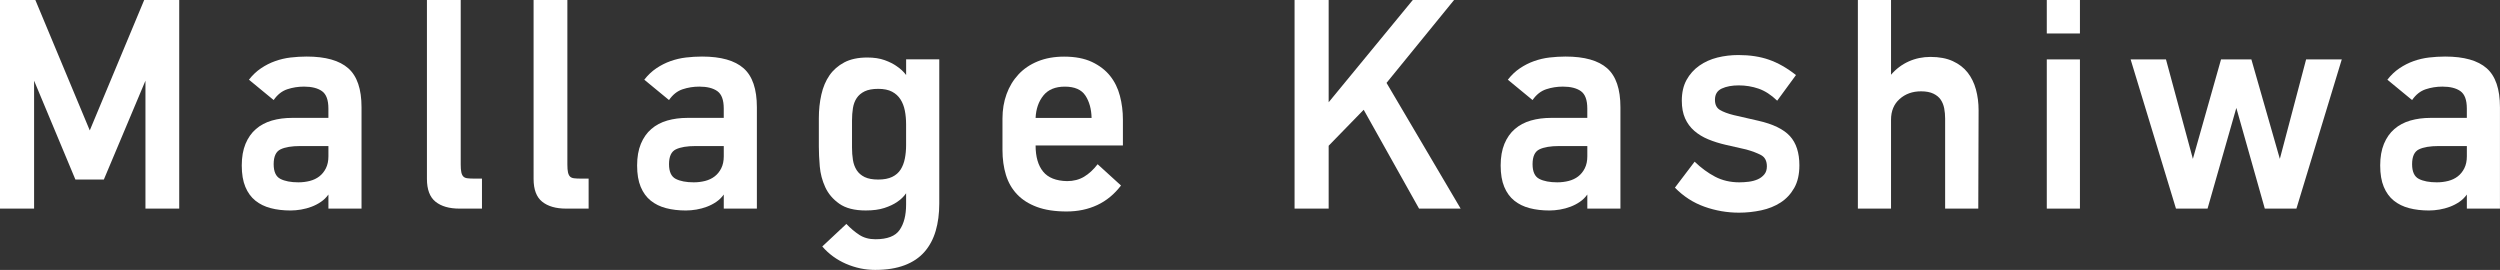 <?xml version="1.0" encoding="UTF-8"?><svg id="_レイヤー_2" xmlns="http://www.w3.org/2000/svg" viewBox="0 0 113.285 12.231"><rect x="0" y="0" width="113.285" height="12.231" fill="#333333" stroke="none"/><defs><style>.cls-1{fill:#fff;}</style></defs><g id="_最新データ"><path class="cls-1" d="m6.591,9.453V3.656l-1.885,4.479h-1.29L1.545,3.656v5.797H0V0h1.602l2.466,5.91L6.534,0h1.587v9.453h-1.531Z"/><path class="cls-1" d="m16.384,9.453h-1.502v-.638c-.095.133-.208.243-.34.333s-.274.163-.425.22c-.151.057-.31.1-.475.128-.166.028-.324.042-.475.042-.331,0-.631-.035-.9-.106-.269-.07-.501-.184-.695-.34-.194-.156-.345-.363-.454-.624-.109-.26-.163-.583-.163-.971,0-.378.057-.704.17-.978.114-.274.271-.499.475-.674.203-.175.444-.302.723-.383.279-.08.583-.12.914-.12h1.644v-.425c0-.388-.097-.649-.291-.787-.194-.137-.465-.205-.815-.205-.265,0-.517.04-.758.12-.241.08-.447.243-.617.489l-1.12-.922c.161-.207.342-.38.546-.517.203-.137.418-.246.644-.326s.459-.135.699-.163c.24-.028.483-.043.728-.043.857,0,1.485.178,1.885.532s.6.942.6,1.765v4.592Zm-1.502-2.835h-1.276c-.388,0-.685.05-.893.149-.208.099-.312.323-.312.673,0,.34.102.562.305.666.203.104.475.156.815.156.179,0,.352-.021.517-.063.165-.043.31-.111.432-.206.123-.094.222-.217.298-.368.075-.151.114-.331.114-.539v-.468Z"/><path class="cls-1" d="m20.82,9.453c-.463,0-.824-.104-1.084-.312-.26-.208-.39-.553-.39-1.035V0h1.531v7.455c0,.15.009.269.028.354.019.086.05.149.092.191.042.043.104.069.184.078.08.01.182.015.305.015h.354v1.36h-1.02Z"/><path class="cls-1" d="m25.653,9.453c-.463,0-.824-.104-1.084-.312-.26-.208-.39-.553-.39-1.035V0h1.531v7.455c0,.15.009.269.028.354.019.086.05.149.092.191.042.043.104.069.184.078.08.01.182.015.305.015h.354v1.36h-1.02Z"/><path class="cls-1" d="m34.299,9.453h-1.502v-.638c-.095.133-.208.243-.34.333s-.274.163-.425.22c-.151.057-.31.1-.475.128-.166.028-.324.042-.475.042-.331,0-.631-.035-.9-.106-.269-.07-.501-.184-.695-.34-.194-.156-.345-.363-.454-.624-.109-.26-.163-.583-.163-.971,0-.378.057-.704.17-.978.114-.274.271-.499.475-.674.203-.175.444-.302.723-.383.279-.08.583-.12.914-.12h1.644v-.425c0-.388-.097-.649-.291-.787-.194-.137-.465-.205-.815-.205-.265,0-.517.04-.758.12-.241.08-.447.243-.617.489l-1.12-.922c.161-.207.342-.38.546-.517.203-.137.418-.246.644-.326s.459-.135.699-.163c.24-.028.483-.043.728-.043.857,0,1.485.178,1.885.532s.6.942.6,1.765v4.592Zm-1.502-2.835h-1.276c-.388,0-.685.05-.893.149-.208.099-.312.323-.312.673,0,.34.102.562.305.666.203.104.475.156.815.156.179,0,.352-.021.517-.063.165-.043.31-.111.432-.206.123-.094.222-.217.298-.368.075-.151.114-.331.114-.539v-.468Z"/><path class="cls-1" d="m42.562,9.227c0,.453-.054.864-.161,1.232-.108.369-.276.686-.506.95-.229.265-.53.468-.902.609s-.817.213-1.337.213c-.454,0-.893-.093-1.318-.276-.425-.185-.784-.447-1.077-.787l1.091-1.021c.189.198.385.364.588.496.203.133.447.198.73.198.539,0,.905-.142,1.098-.425.194-.283.291-.666.291-1.148v-.51c-.104.151-.241.283-.411.396-.151.104-.343.194-.574.27s-.512.113-.843.113c-.51,0-.909-.102-1.198-.305-.288-.203-.501-.453-.638-.751s-.22-.612-.248-.942c-.028-.331-.042-.629-.042-.894v-1.289c0-.378.038-.735.114-1.07.075-.335.198-.626.368-.872.17-.245.395-.441.673-.588.279-.146.626-.22,1.042-.22.302,0,.565.04.787.12.222.081.404.173.546.276.17.114.312.246.425.397v-.709h1.502v6.534Zm-3.954-2.537c0,.198.014.385.042.56s.085.328.17.461c.085.132.205.236.361.312.156.076.361.113.616.113s.465-.04.631-.12c.165-.08.293-.191.383-.333s.154-.307.191-.496c.038-.189.057-.393.057-.609v-.95c0-.217-.019-.423-.057-.616-.038-.193-.104-.363-.198-.51s-.222-.263-.383-.348c-.161-.085-.369-.128-.624-.128s-.46.038-.616.113c-.156.076-.276.178-.361.306-.085.127-.142.278-.17.453s-.042.361-.042.56v1.233Z"/><path class="cls-1" d="m46.927,6.59c0,.511.113.905.339,1.184.226.279.588.423,1.087.433.292,0,.548-.066.77-.198.221-.133.426-.321.615-.567l1.059.964c-.302.396-.661.692-1.077.886s-.879.291-1.389.291c-.529,0-.978-.069-1.346-.206s-.668-.328-.9-.574c-.232-.245-.399-.538-.503-.878-.104-.341-.156-.719-.156-1.135v-1.417c0-.396.061-.766.184-1.105.123-.34.302-.638.539-.893.236-.255.529-.454.879-.596s.746-.213,1.191-.213c.501,0,.921.081,1.261.241.34.161.614.371.822.631.208.26.356.562.446.907s.135.701.135,1.07v1.176h-3.954Zm2.537-1.247c-.01-.406-.103-.744-.282-1.014-.178-.269-.489-.403-.93-.403-.432,0-.757.135-.973.403-.216.27-.334.607-.352,1.014h2.537Z"/><path class="cls-1" d="m64.303,9.453l-2.509-4.479-1.587,1.63v2.849h-1.545V0h1.545v4.634l3.812-4.634h1.871l-3.061,3.756,3.359,5.697h-1.885Z"/><path class="cls-1" d="m73.43,9.453h-1.502v-.638c-.095.133-.208.243-.34.333s-.274.163-.425.22c-.151.057-.31.1-.475.128-.166.028-.324.042-.475.042-.331,0-.631-.035-.9-.106-.269-.07-.501-.184-.695-.34-.194-.156-.345-.363-.454-.624-.109-.26-.163-.583-.163-.971,0-.378.057-.704.17-.978.114-.274.271-.499.475-.674.203-.175.444-.302.723-.383.279-.08.583-.12.914-.12h1.644v-.425c0-.388-.097-.649-.291-.787-.194-.137-.465-.205-.815-.205-.265,0-.517.04-.758.12-.241.08-.447.243-.617.489l-1.12-.922c.161-.207.342-.38.546-.517.203-.137.418-.246.644-.326s.459-.135.699-.163c.24-.028.483-.043.728-.043.857,0,1.485.178,1.885.532s.6.942.6,1.765v4.592Zm-1.502-2.835h-1.276c-.388,0-.685.05-.893.149-.208.099-.312.323-.312.673,0,.34.102.562.305.666.203.104.475.156.815.156.179,0,.352-.021.517-.063.165-.043.31-.111.432-.206.123-.094.222-.217.298-.368.075-.151.114-.331.114-.539v-.468Z"/><path class="cls-1" d="m81.537,7.497c0,.406-.078.747-.234,1.021-.156.274-.361.494-.616.659s-.548.283-.879.354c-.331.07-.666.106-1.006.106-.539,0-1.061-.09-1.566-.27-.506-.18-.952-.468-1.339-.864l.893-1.177c.293.283.603.51.928.681.326.17.692.255,1.098.255.142,0,.286-.01.432-.028.146-.019.279-.055.397-.106s.217-.125.298-.22.121-.217.121-.368c0-.246-.088-.416-.262-.511-.175-.094-.399-.179-.673-.255l-.935-.213c-.283-.065-.546-.148-.787-.248-.241-.099-.451-.227-.631-.383-.179-.155-.319-.345-.418-.566-.099-.222-.149-.489-.149-.801,0-.368.072-.683.215-.942s.336-.475.579-.646c.243-.17.517-.292.82-.368.303-.075.621-.113.951-.113.52,0,.983.07,1.389.213.406.142.812.373,1.219.694l-.851,1.162c-.274-.265-.555-.446-.843-.546-.288-.099-.588-.148-.9-.148-.302,0-.558.047-.765.142-.208.095-.312.265-.312.51,0,.218.075.371.226.461s.358.168.621.233l1.115.256c.668.151,1.146.383,1.433.694.287.312.431.756.431,1.332Z"/><path class="cls-1" d="m89.658,5.003c0,.746-.002,1.49-.007,2.232-.005.741-.007,1.48-.007,2.218h-1.502v-4.082c0-.16-.014-.313-.042-.461-.028-.146-.08-.276-.156-.39s-.187-.205-.333-.276c-.146-.07-.333-.106-.56-.106-.387,0-.711.116-.971.348-.26.231-.39.546-.39.942v4.025h-1.502V0h1.502v3.387c.227-.264.494-.465.801-.603.307-.137.635-.205.985-.205.397,0,.734.063,1.013.191s.503.3.673.518c.17.217.295.473.375.765.08.293.121.609.121.95Z"/><path class="cls-1" d="m92.748,1.517V0h1.502v1.517h-1.502Zm0,7.937V2.692h1.502v6.761h-1.502Z"/><path class="cls-1" d="m104.058,9.453h-1.431l-1.29-4.563-1.304,4.563h-1.431l-2.055-6.761h1.602l1.219,4.507,1.276-4.507h1.375l1.29,4.507,1.19-4.507h1.616l-2.055,6.761Z"/><path class="cls-1" d="m113.285,9.453h-1.502v-.638c-.095.133-.208.243-.34.333s-.274.163-.425.22c-.151.057-.31.1-.475.128-.166.028-.324.042-.475.042-.331,0-.631-.035-.9-.106-.269-.07-.501-.184-.695-.34-.194-.156-.345-.363-.454-.624-.109-.26-.163-.583-.163-.971,0-.378.057-.704.17-.978.114-.274.271-.499.475-.674.203-.175.444-.302.723-.383.279-.08.583-.12.914-.12h1.644v-.425c0-.388-.097-.649-.291-.787-.194-.137-.465-.205-.815-.205-.265,0-.517.04-.758.12-.241.08-.447.243-.617.489l-1.12-.922c.161-.207.342-.38.546-.517.203-.137.418-.246.644-.326s.459-.135.699-.163c.24-.028.483-.043.728-.043.857,0,1.485.178,1.885.532s.6.942.6,1.765v4.592Zm-1.502-2.835h-1.276c-.388,0-.685.05-.893.149-.208.099-.312.323-.312.673,0,.34.102.562.305.666.203.104.475.156.815.156.179,0,.352-.021.517-.063.165-.043.31-.111.432-.206.123-.094.222-.217.298-.368.075-.151.114-.331.114-.539v-.468Z"/></g></svg>